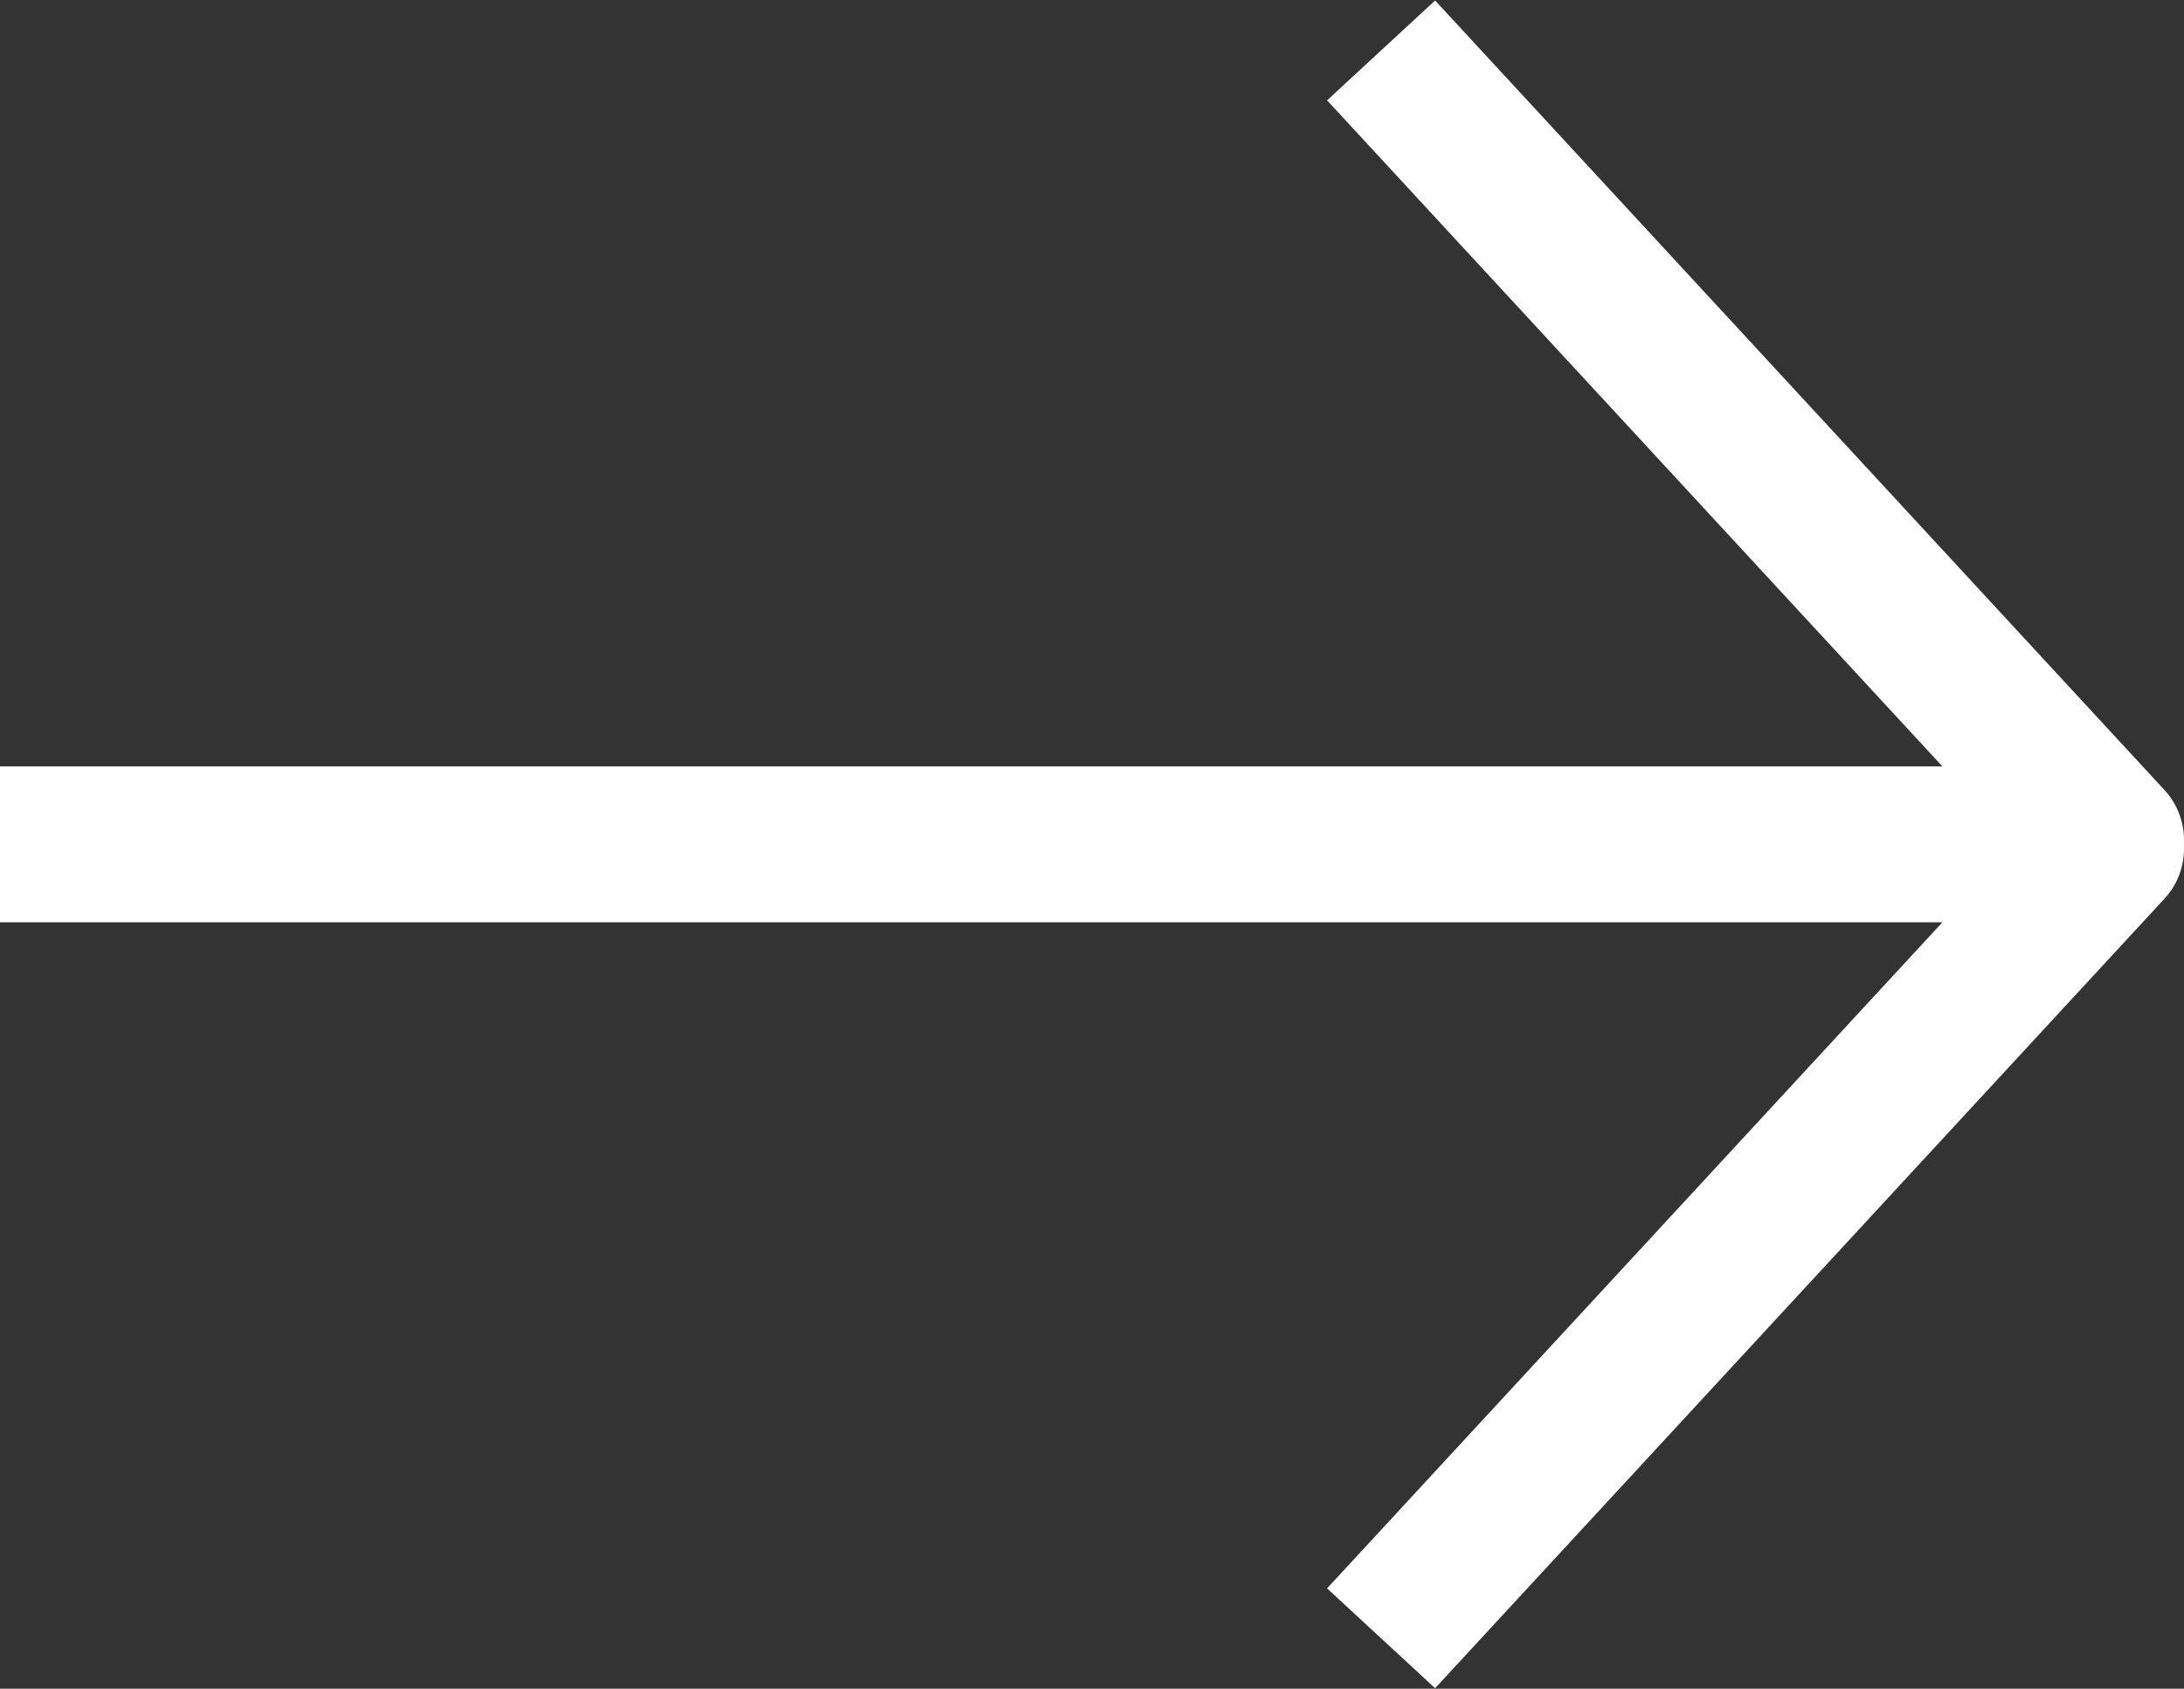 <svg xmlns="http://www.w3.org/2000/svg" width="14.85" height="11.48" viewBox="0 0 14.85 11.48"><rect x="0" y="0" width="14.85" height="11.48" fill="#333333" stroke="none"/><defs><style>.cls-1{fill:none;stroke:#fff;stroke-linecap:square;stroke-linejoin:round;}</style></defs><g id="Vrstva_2" data-name="Vrstva 2"><g id="Vrstva_1-2" data-name="Vrstva 1"><path class="cls-1" d="M9.73.71h0l4.62,5H.5"/><path class="cls-1" d="M9.73,10.77h0l4.62-5H.5"/></g></g></svg>